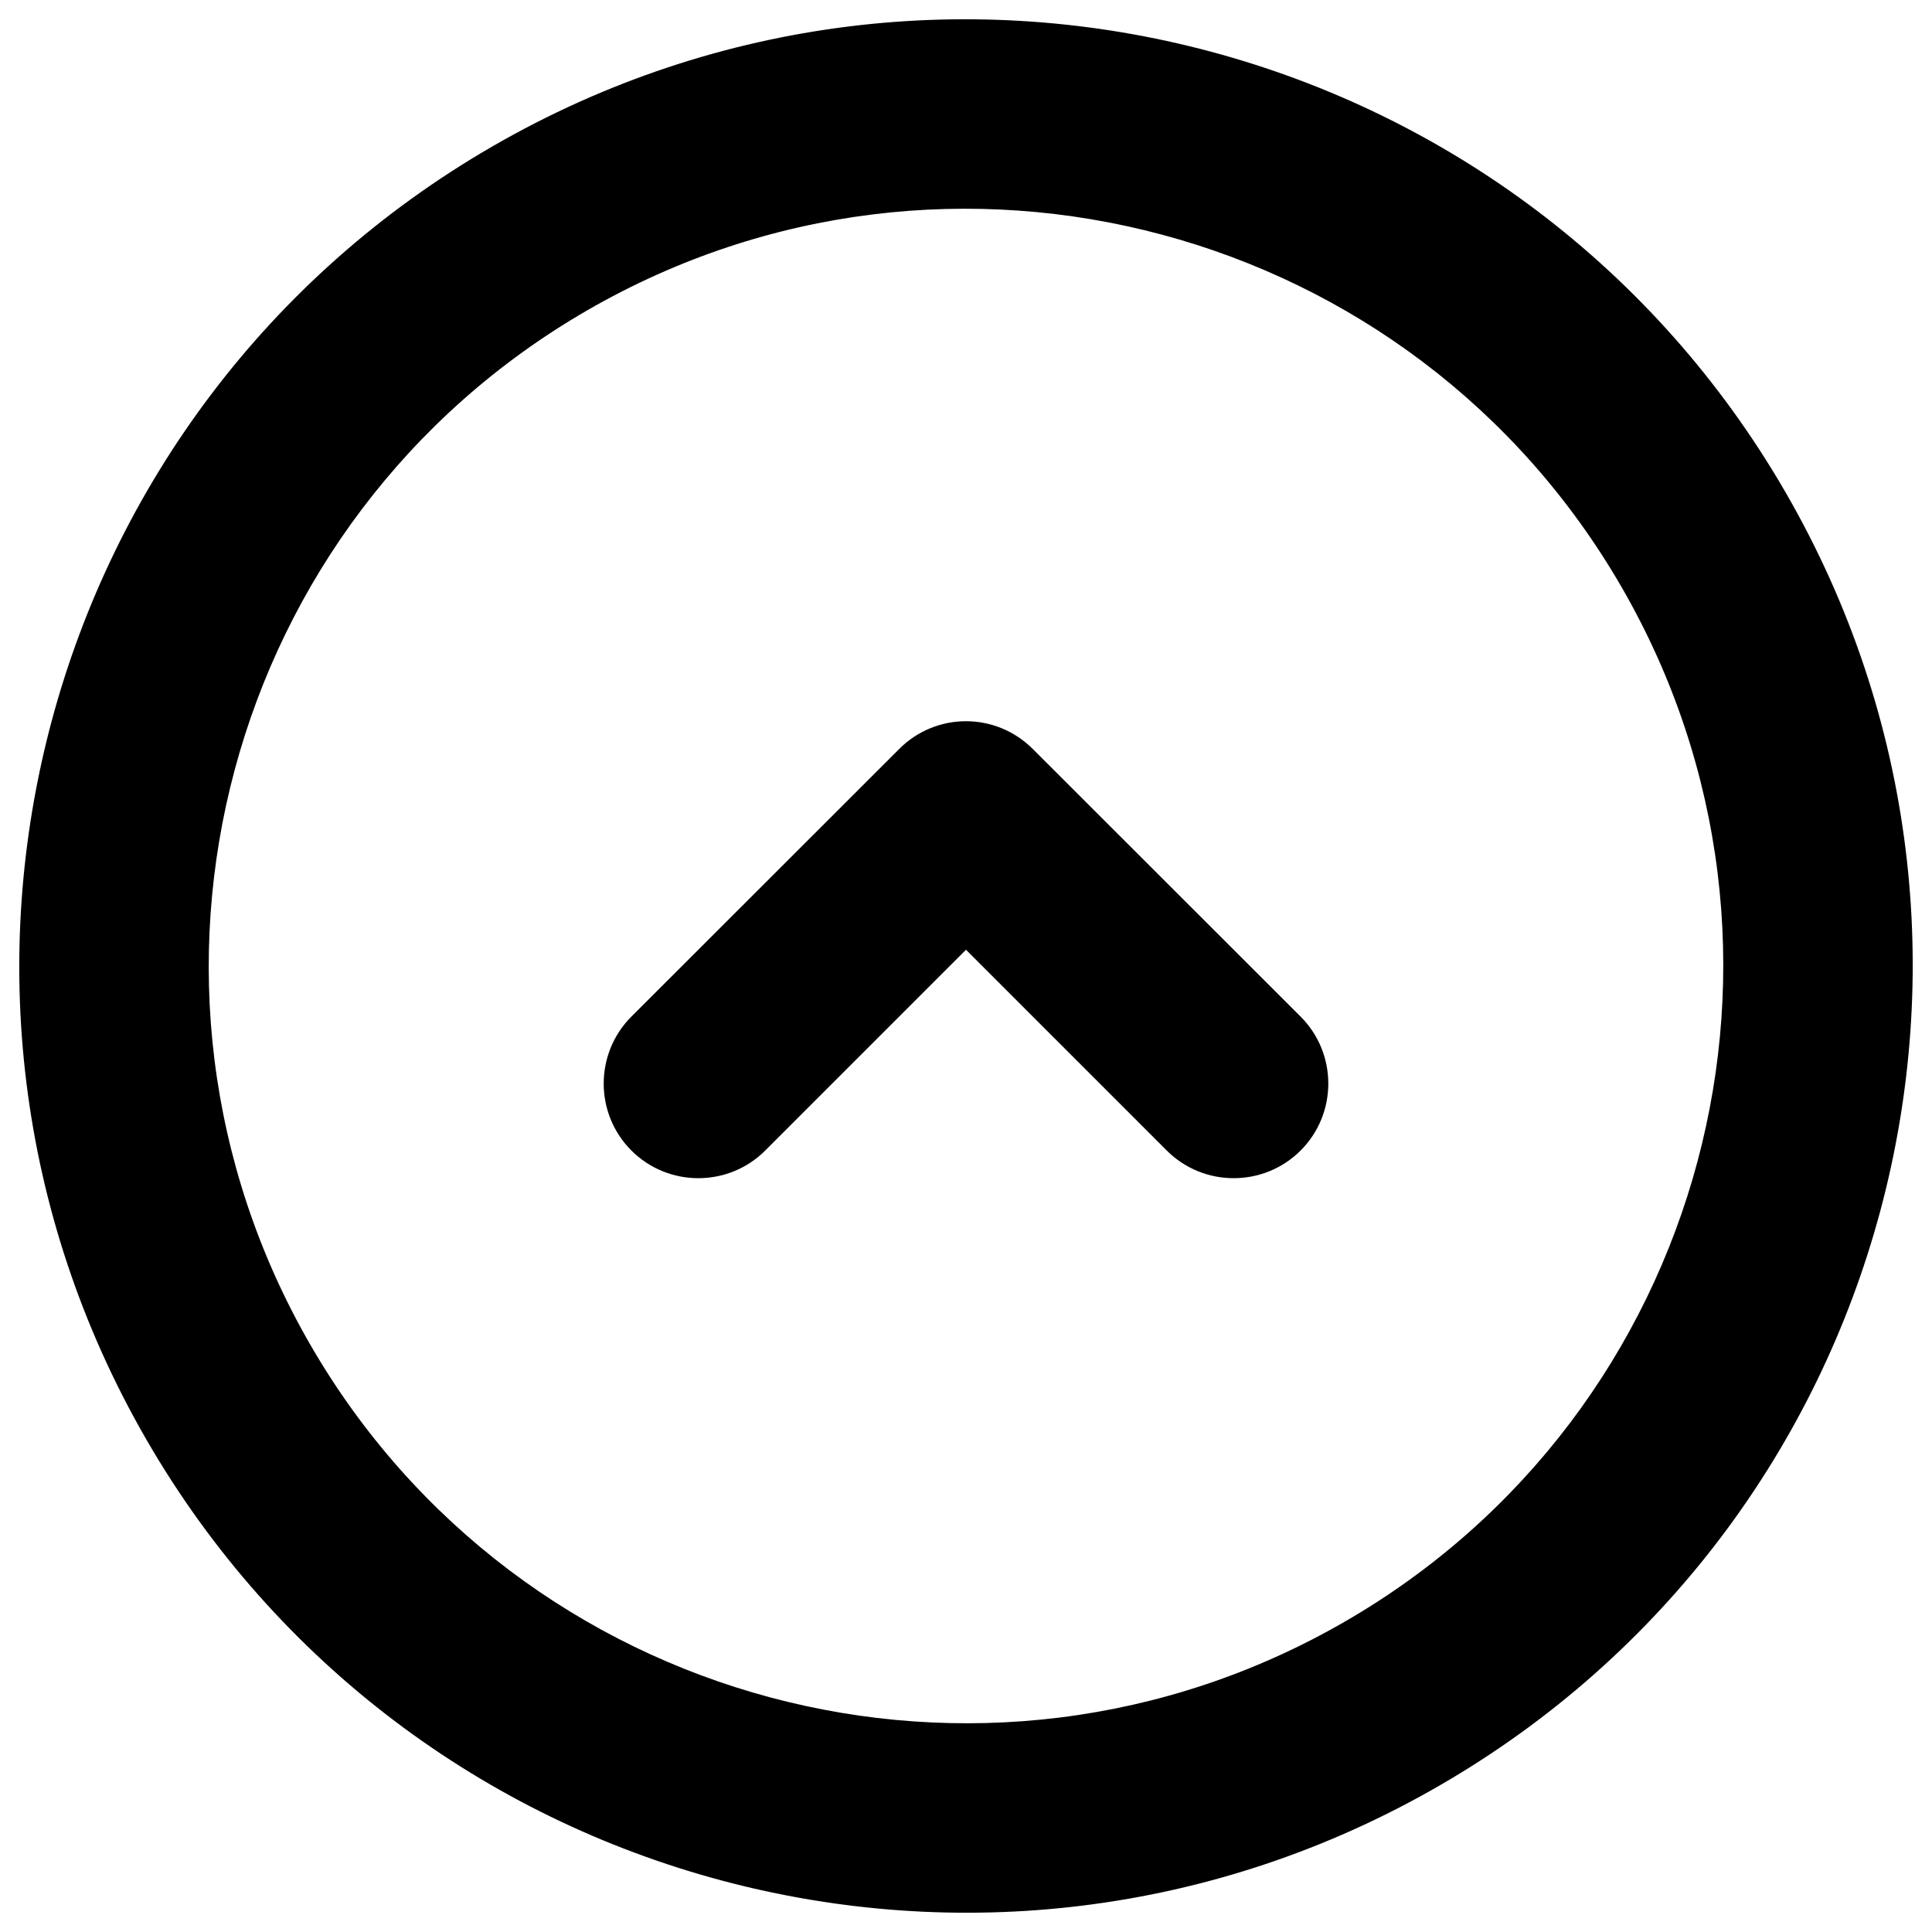 <svg version="1.2" xmlns="http://www.w3.org/2000/svg" viewBox="0 0 1000 1000" width="150" height="150">
	<title>inlineicons</title>
	<style>
		.s0 { fill: #000000 } 
	</style>
	<g>
		<g id="_x34_99._Up">
			<g>
				<path class="s0" d="m924.3 255c-135.3-234.3-435-314.6-669.3-179.3-234.3 135.3-314.6 434.9-179.3 669.3 135.3 234.3 434.9 314.6 669.2 179.3 234.4-135.3 314.7-435 179.4-669.3zm-228.3 584.4c-187.4 108.2-427.2 44-535.4-143.4-108.2-187.5-44-427.2 143.4-535.4 187.4-108.2 427.2-44 535.4 143.4 108.2 187.5 44 427.2-143.4 535.4zm-161.4-451.7c-9.6-9.6-22.1-14.4-34.6-14.4-12.5 0-25.1 4.8-34.6 14.4l-138.6 138.5c-19.1 19.1-19.1 50.2 0 69.3 19.1 19.1 50.2 19.1 69.3 0l103.9-103.9 103.9 103.9c19.1 19.1 50.2 19.1 69.3 0 19.1-19.1 19.1-50.2 0-69.3z"/>
			</g>
		</g>
	</g>
</svg>